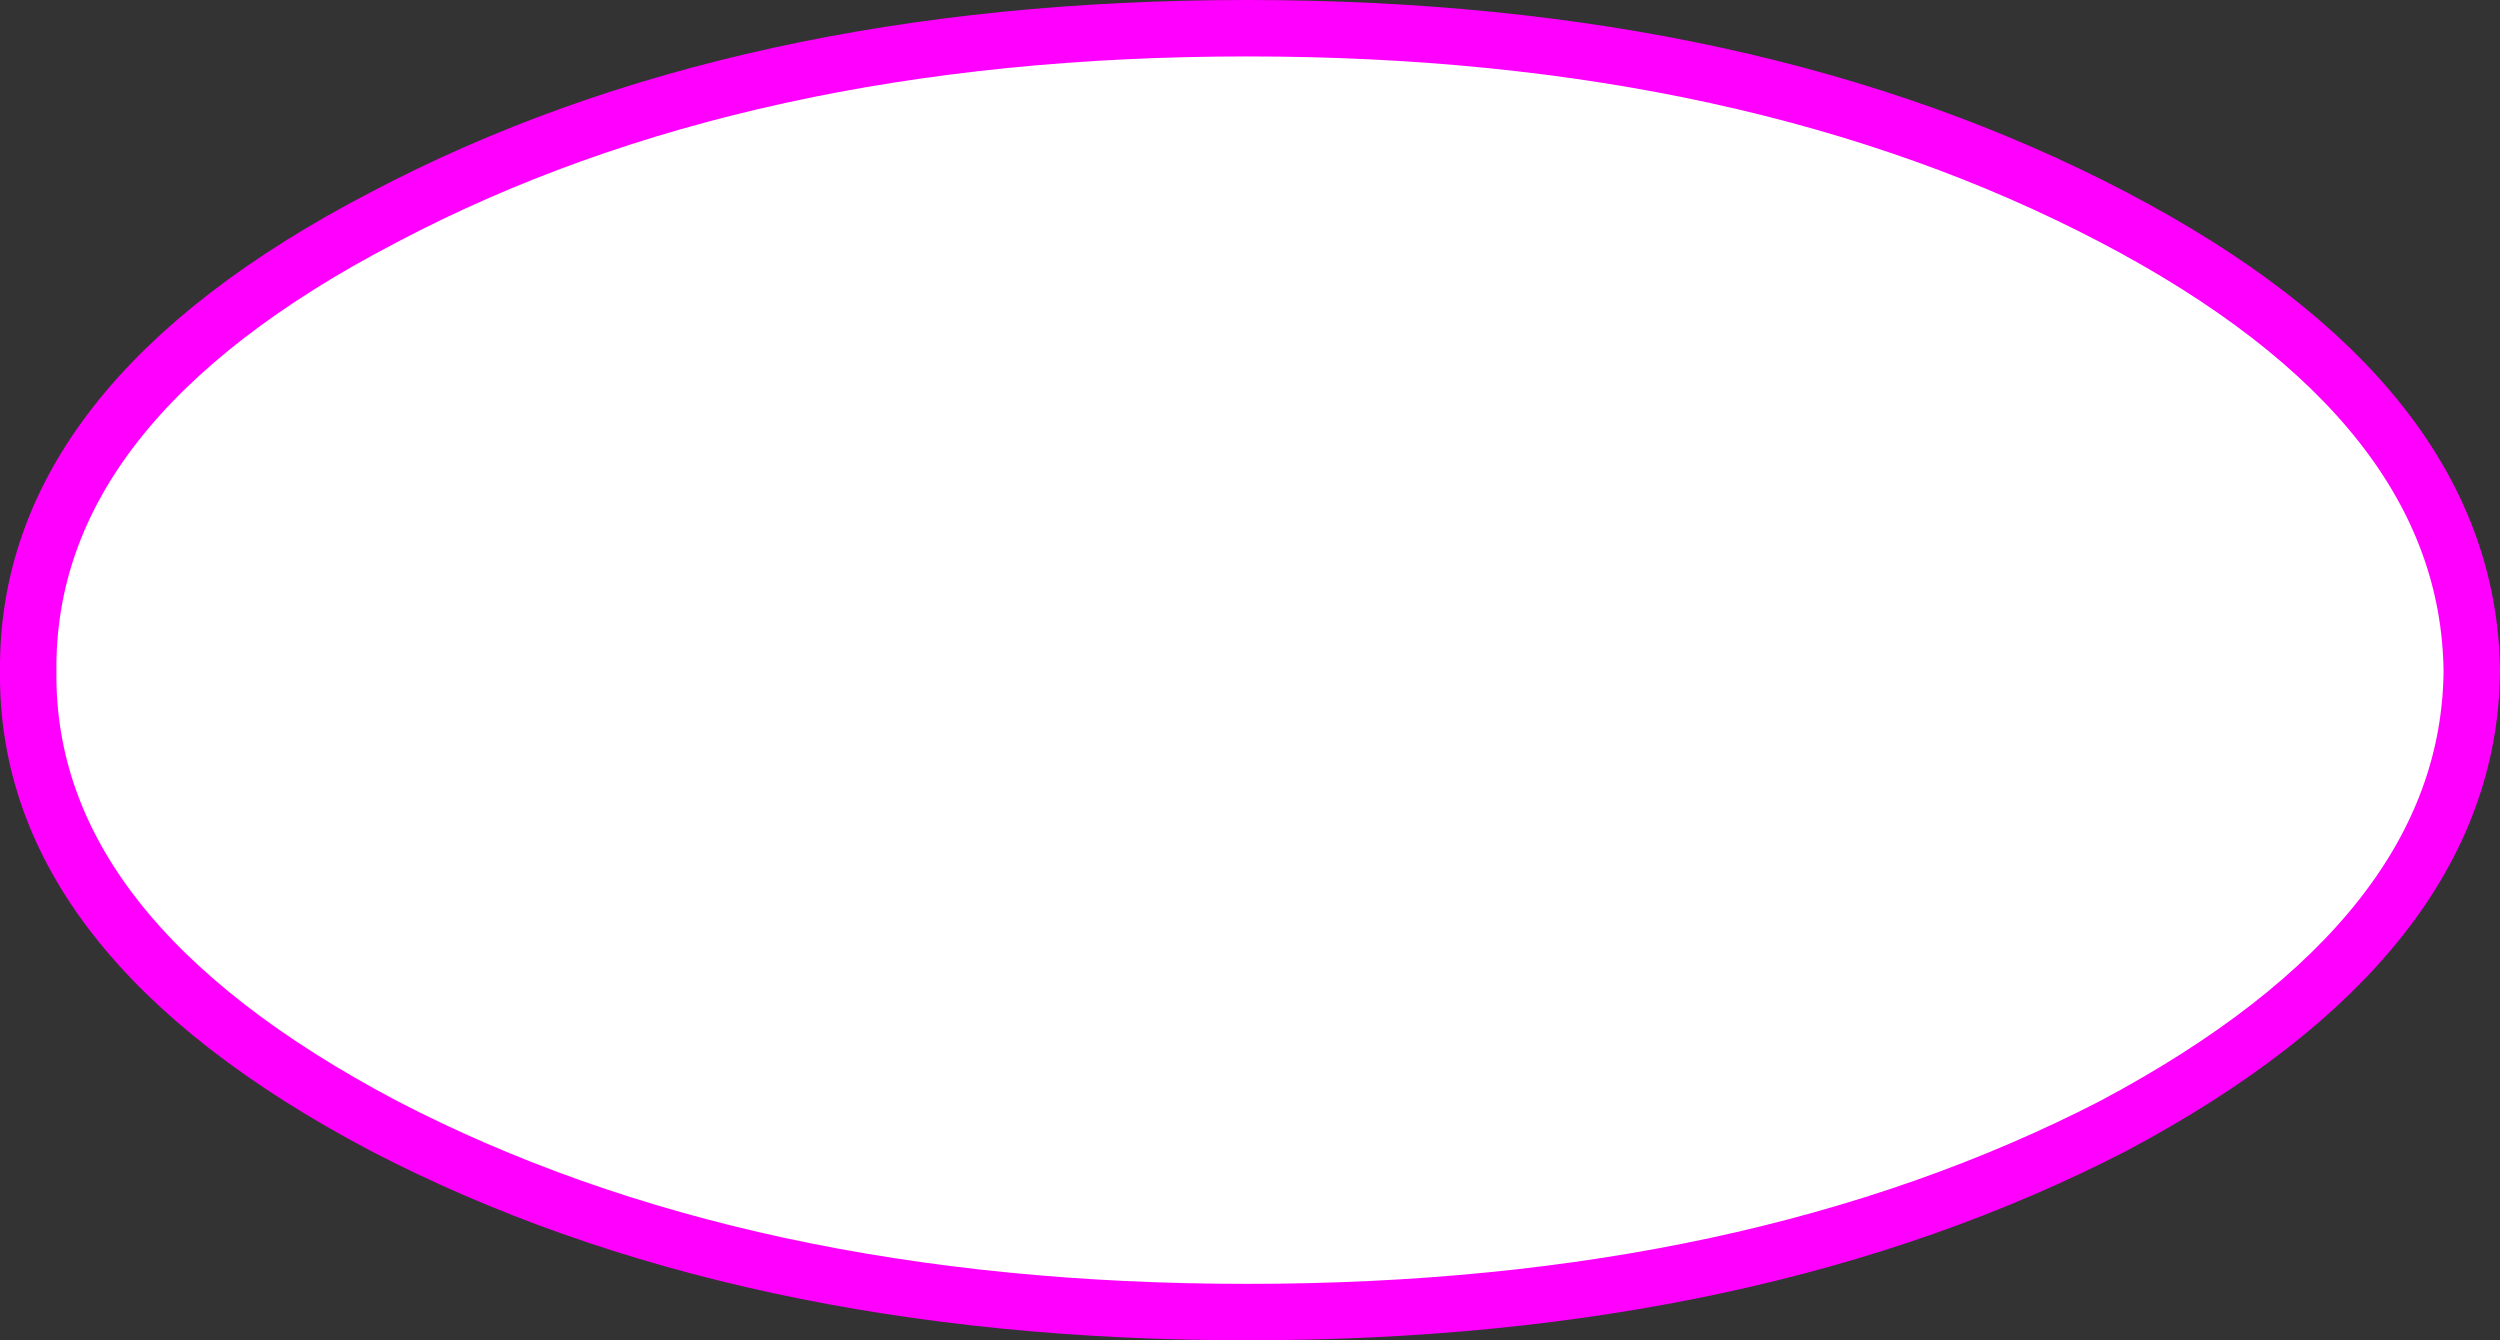 <?xml version="1.0" encoding="UTF-8" standalone="no"?>
<svg xmlns:xlink="http://www.w3.org/1999/xlink" height="23.75px" width="44.3px" xmlns="http://www.w3.org/2000/svg">
  <rect width="100%" height="100%" fill="#333333" stroke="none"/>
  <g transform="matrix(1.0, 0.0, 0.0, 1.0, 22.7, 12.5)">
    <path d="M21.1 -0.6 Q21.05 4.1 14.75 7.45 8.35 10.75 -0.6 10.75 -9.55 10.75 -15.9 7.45 -22.25 4.1 -22.2 -0.6 -22.25 -5.35 -15.9 -8.65 -9.55 -12.0 -0.6 -12.0 8.35 -12.0 14.75 -8.65 21.05 -5.35 21.1 -0.6" fill="#ffffff" fill-rule="evenodd" stroke="none"/>
    <path d="M21.1 -0.6 Q21.05 4.1 14.75 7.45 8.35 10.75 -0.6 10.75 -9.55 10.75 -15.9 7.45 -22.25 4.1 -22.2 -0.6 -22.25 -5.35 -15.9 -8.65 -9.55 -12.0 -0.6 -12.0 8.35 -12.0 14.75 -8.65 21.05 -5.35 21.1 -0.6 Z" fill="none" stroke="#ff00ff" stroke-linecap="round" stroke-linejoin="round" stroke-width="1.0"/>
  </g>
</svg>
